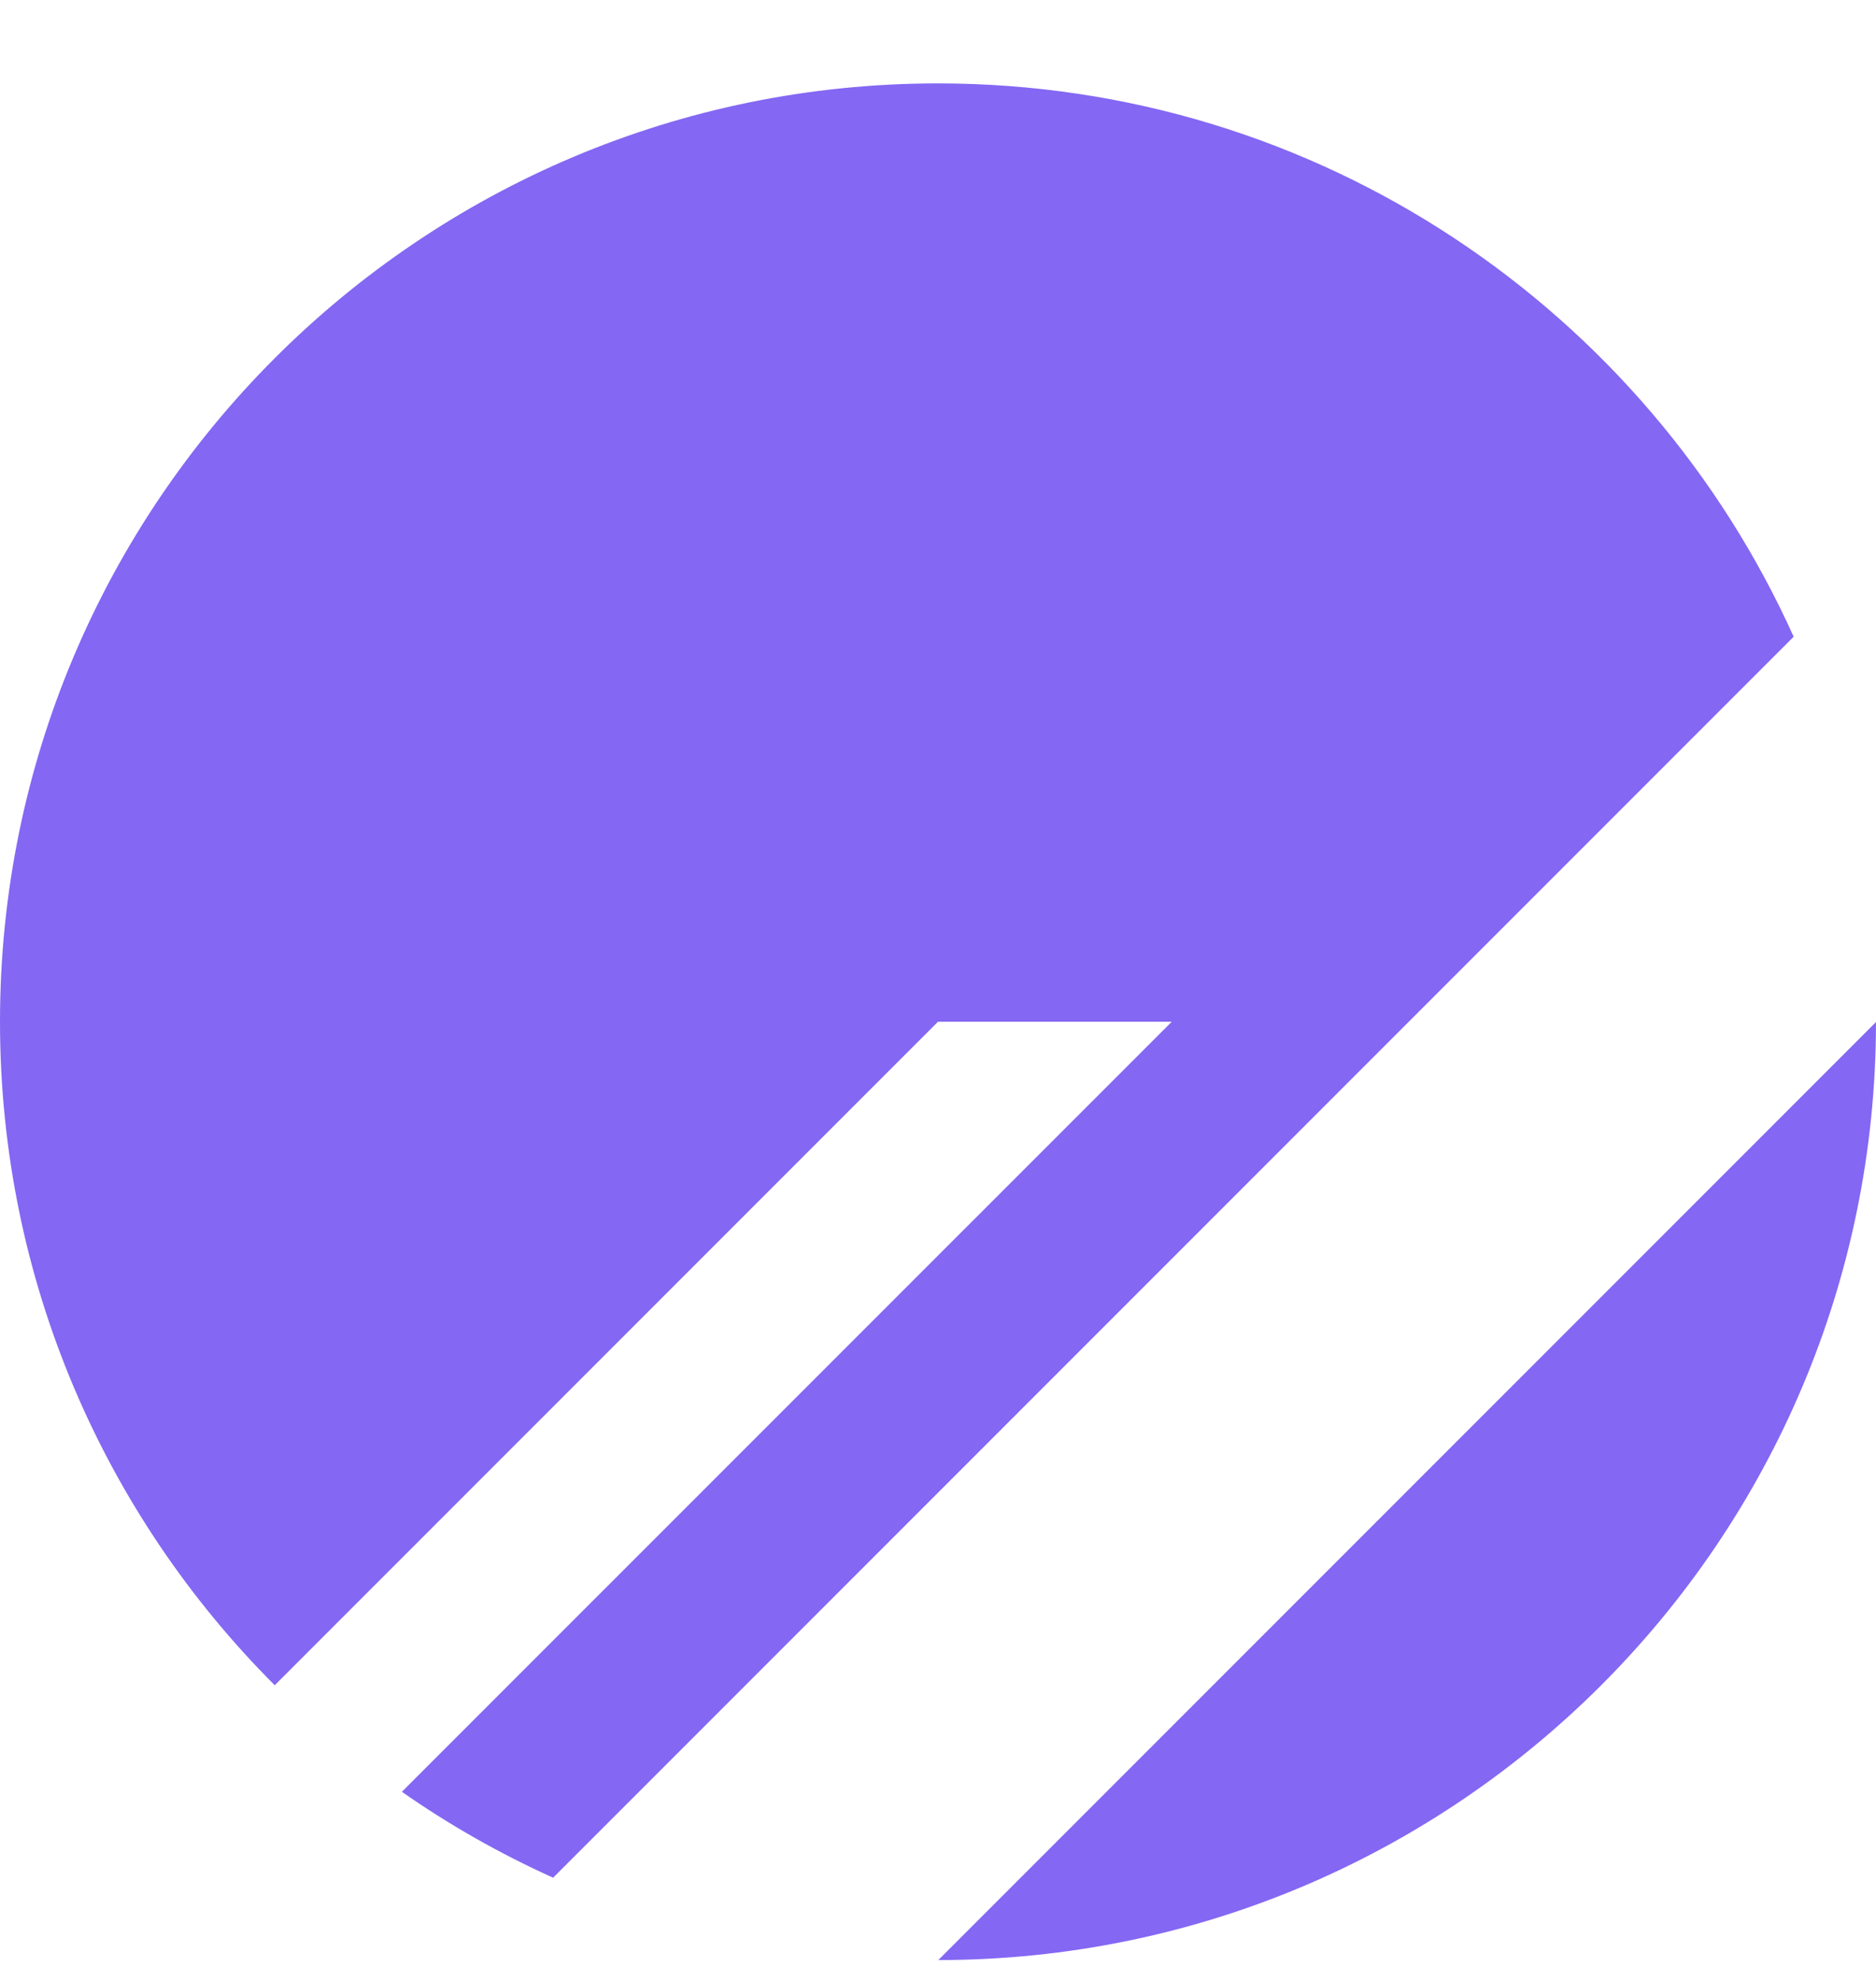 <svg width="18" height="19" viewBox="0 0 18 19" fill="none" xmlns="http://www.w3.org/2000/svg">
<g clip-path="url(#clip0_709_3958)">
<path d="M0 9.8C4.23143e-07 4.829 4.029 0.8 9 0.8C12.655 0.8 15.8 2.978 17.21 6.107L5.307 18.01C4.797 17.78 4.311 17.504 3.856 17.186L11.243 9.8H9L2.636 16.164C1.007 14.535 -2.1727e-07 12.285 0 9.8Z" fill="#8467F3"/>
<path d="M18 9.803L9.003 18.8C13.971 18.798 17.998 14.771 18 9.803Z" fill="#8467F3"/>
</g>
<defs>
<clipPath id="clip0_709_3958">
<rect width="18" height="18" fill="white" transform="translate(0 0.8)"/>
</clipPath>
</defs>
</svg>
